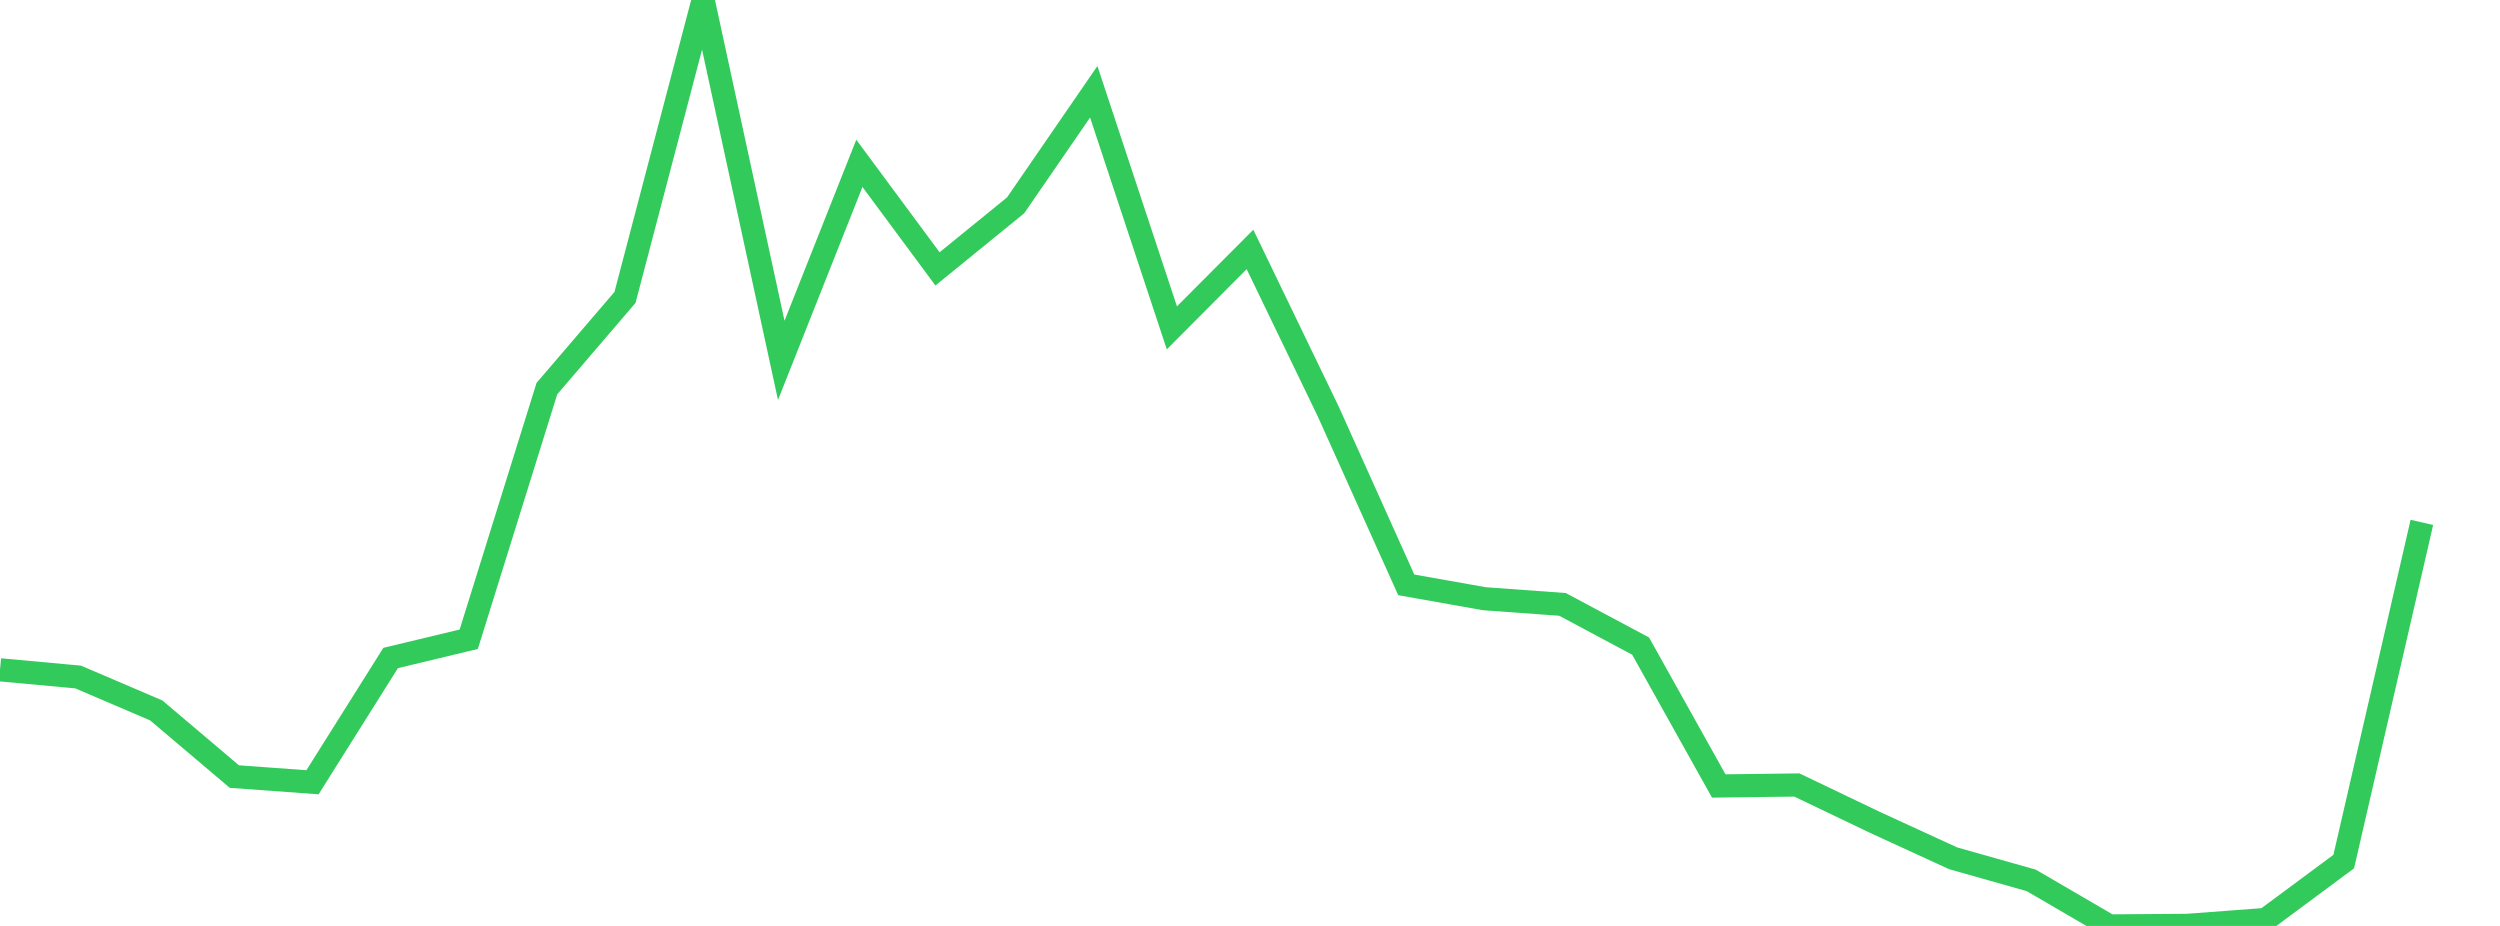 <?xml version="1.0" standalone="no"?>
<!DOCTYPE svg PUBLIC "-//W3C//DTD SVG 1.1//EN" "http://www.w3.org/Graphics/SVG/1.1/DTD/svg11.dtd">

<svg width="135" height="50" viewBox="0 0 135 50" preserveAspectRatio="none" 
  xmlns="http://www.w3.org/2000/svg"
  xmlns:xlink="http://www.w3.org/1999/xlink">


<polyline points="0.0, 36.17 4.219, 36.558 8.438, 38.364 12.656, 41.935 16.875, 42.242 21.094, 35.532 25.312, 34.519 29.531, 20.986 33.75, 16.06 37.969, 0.0 42.188, 19.46 46.406, 8.821 50.625, 14.52 54.844, 11.088 59.062, 4.956 63.281, 17.705 67.5, 13.47 71.719, 22.208 75.938, 31.582 80.156, 32.331 84.375, 32.637 88.594, 34.89 92.812, 42.442 97.031, 42.39 101.25, 44.41 105.469, 46.348 109.688, 47.541 113.906, 50.0 118.125, 49.969 122.344, 49.652 126.562, 46.525 130.781, 28.209" fill="none" stroke="#32ca5b" stroke-width="1.25"/>

</svg>